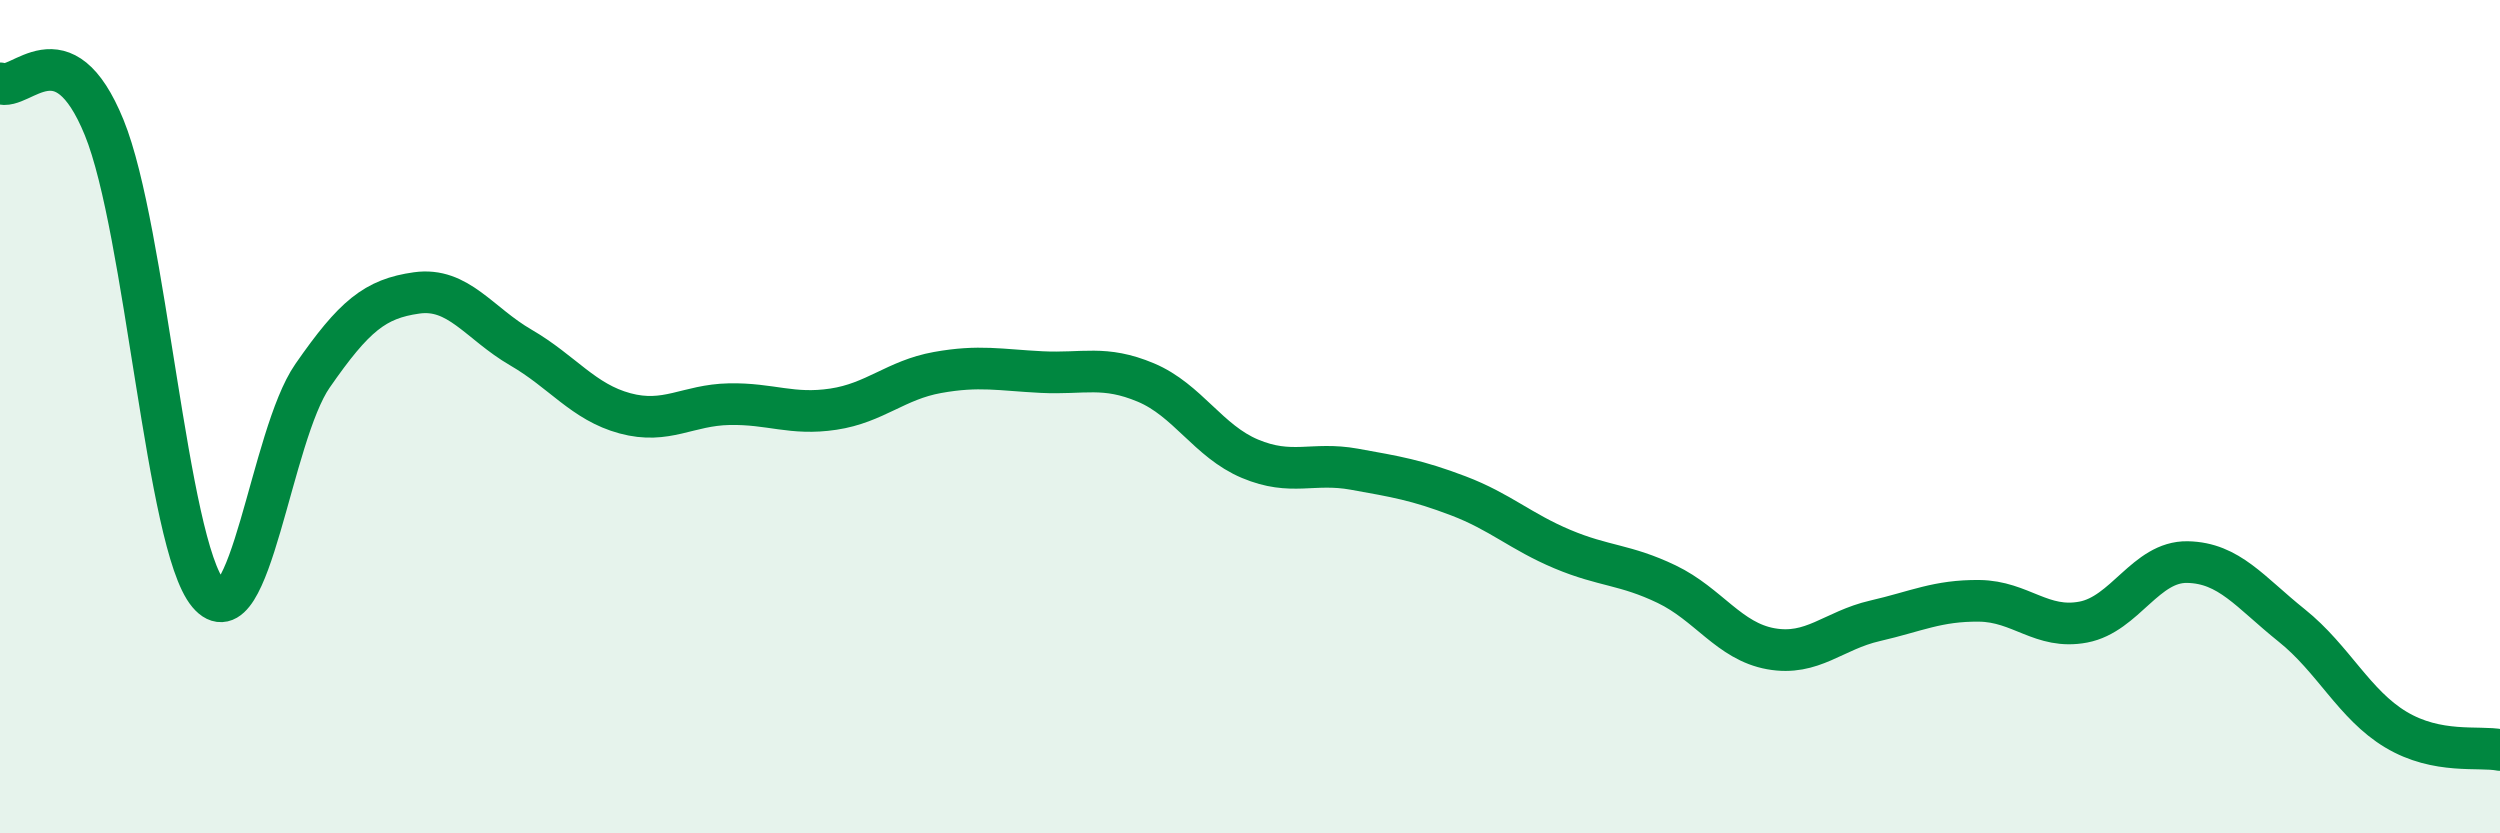 
    <svg width="60" height="20" viewBox="0 0 60 20" xmlns="http://www.w3.org/2000/svg">
      <path
        d="M 0,2 C 0.5,2.21 1.5,0.61 2.5,3.06 C 3.5,5.51 4,13.06 5,14.25 C 6,15.44 6.5,10.46 7.5,9.02 C 8.5,7.58 9,7.17 10,7.03 C 11,6.89 11.5,7.76 12.5,8.34 C 13.5,8.92 14,9.65 15,9.92 C 16,10.19 16.5,9.72 17.5,9.7 C 18.5,9.68 19,9.97 20,9.82 C 21,9.67 21.5,9.12 22.5,8.94 C 23.5,8.76 24,8.88 25,8.93 C 26,8.98 26.5,8.76 27.5,9.18 C 28.5,9.6 29,10.59 30,11.01 C 31,11.43 31.5,11.08 32.5,11.26 C 33.5,11.44 34,11.52 35,11.9 C 36,12.28 36.5,12.76 37.5,13.18 C 38.5,13.6 39,13.54 40,14.02 C 41,14.5 41.5,15.39 42.5,15.57 C 43.5,15.75 44,15.13 45,14.9 C 46,14.67 46.5,14.41 47.5,14.42 C 48.5,14.43 49,15.12 50,14.93 C 51,14.74 51.5,13.47 52.5,13.49 C 53.5,13.51 54,14.21 55,15.01 C 56,15.81 56.5,16.91 57.5,17.51 C 58.5,18.11 59.5,17.9 60,18L60 20L0 20Z"
        fill="#008740"
        opacity="0.1"
        stroke-linecap="round"
        stroke-linejoin="round"
      />
      <path
        d="M 0,2 C 0.5,2.21 1.5,0.61 2.5,3.06 C 3.5,5.51 4,13.06 5,14.25 C 6,15.44 6.5,10.46 7.5,9.02 C 8.5,7.58 9,7.17 10,7.03 C 11,6.89 11.5,7.76 12.5,8.34 C 13.5,8.92 14,9.65 15,9.92 C 16,10.19 16.5,9.72 17.5,9.7 C 18.5,9.68 19,9.97 20,9.82 C 21,9.67 21.5,9.12 22.5,8.94 C 23.5,8.76 24,8.88 25,8.93 C 26,8.98 26.5,8.76 27.5,9.18 C 28.5,9.6 29,10.59 30,11.01 C 31,11.43 31.5,11.08 32.5,11.26 C 33.5,11.44 34,11.52 35,11.9 C 36,12.28 36.5,12.76 37.5,13.18 C 38.5,13.6 39,13.54 40,14.02 C 41,14.5 41.5,15.39 42.5,15.57 C 43.5,15.75 44,15.13 45,14.9 C 46,14.67 46.5,14.41 47.5,14.42 C 48.5,14.43 49,15.12 50,14.93 C 51,14.74 51.5,13.47 52.5,13.49 C 53.5,13.51 54,14.21 55,15.01 C 56,15.81 56.5,16.91 57.5,17.51 C 58.5,18.11 59.5,17.9 60,18"
        stroke="#008740"
        stroke-width="1"
        fill="none"
        stroke-linecap="round"
        stroke-linejoin="round"
      />
    </svg>
  